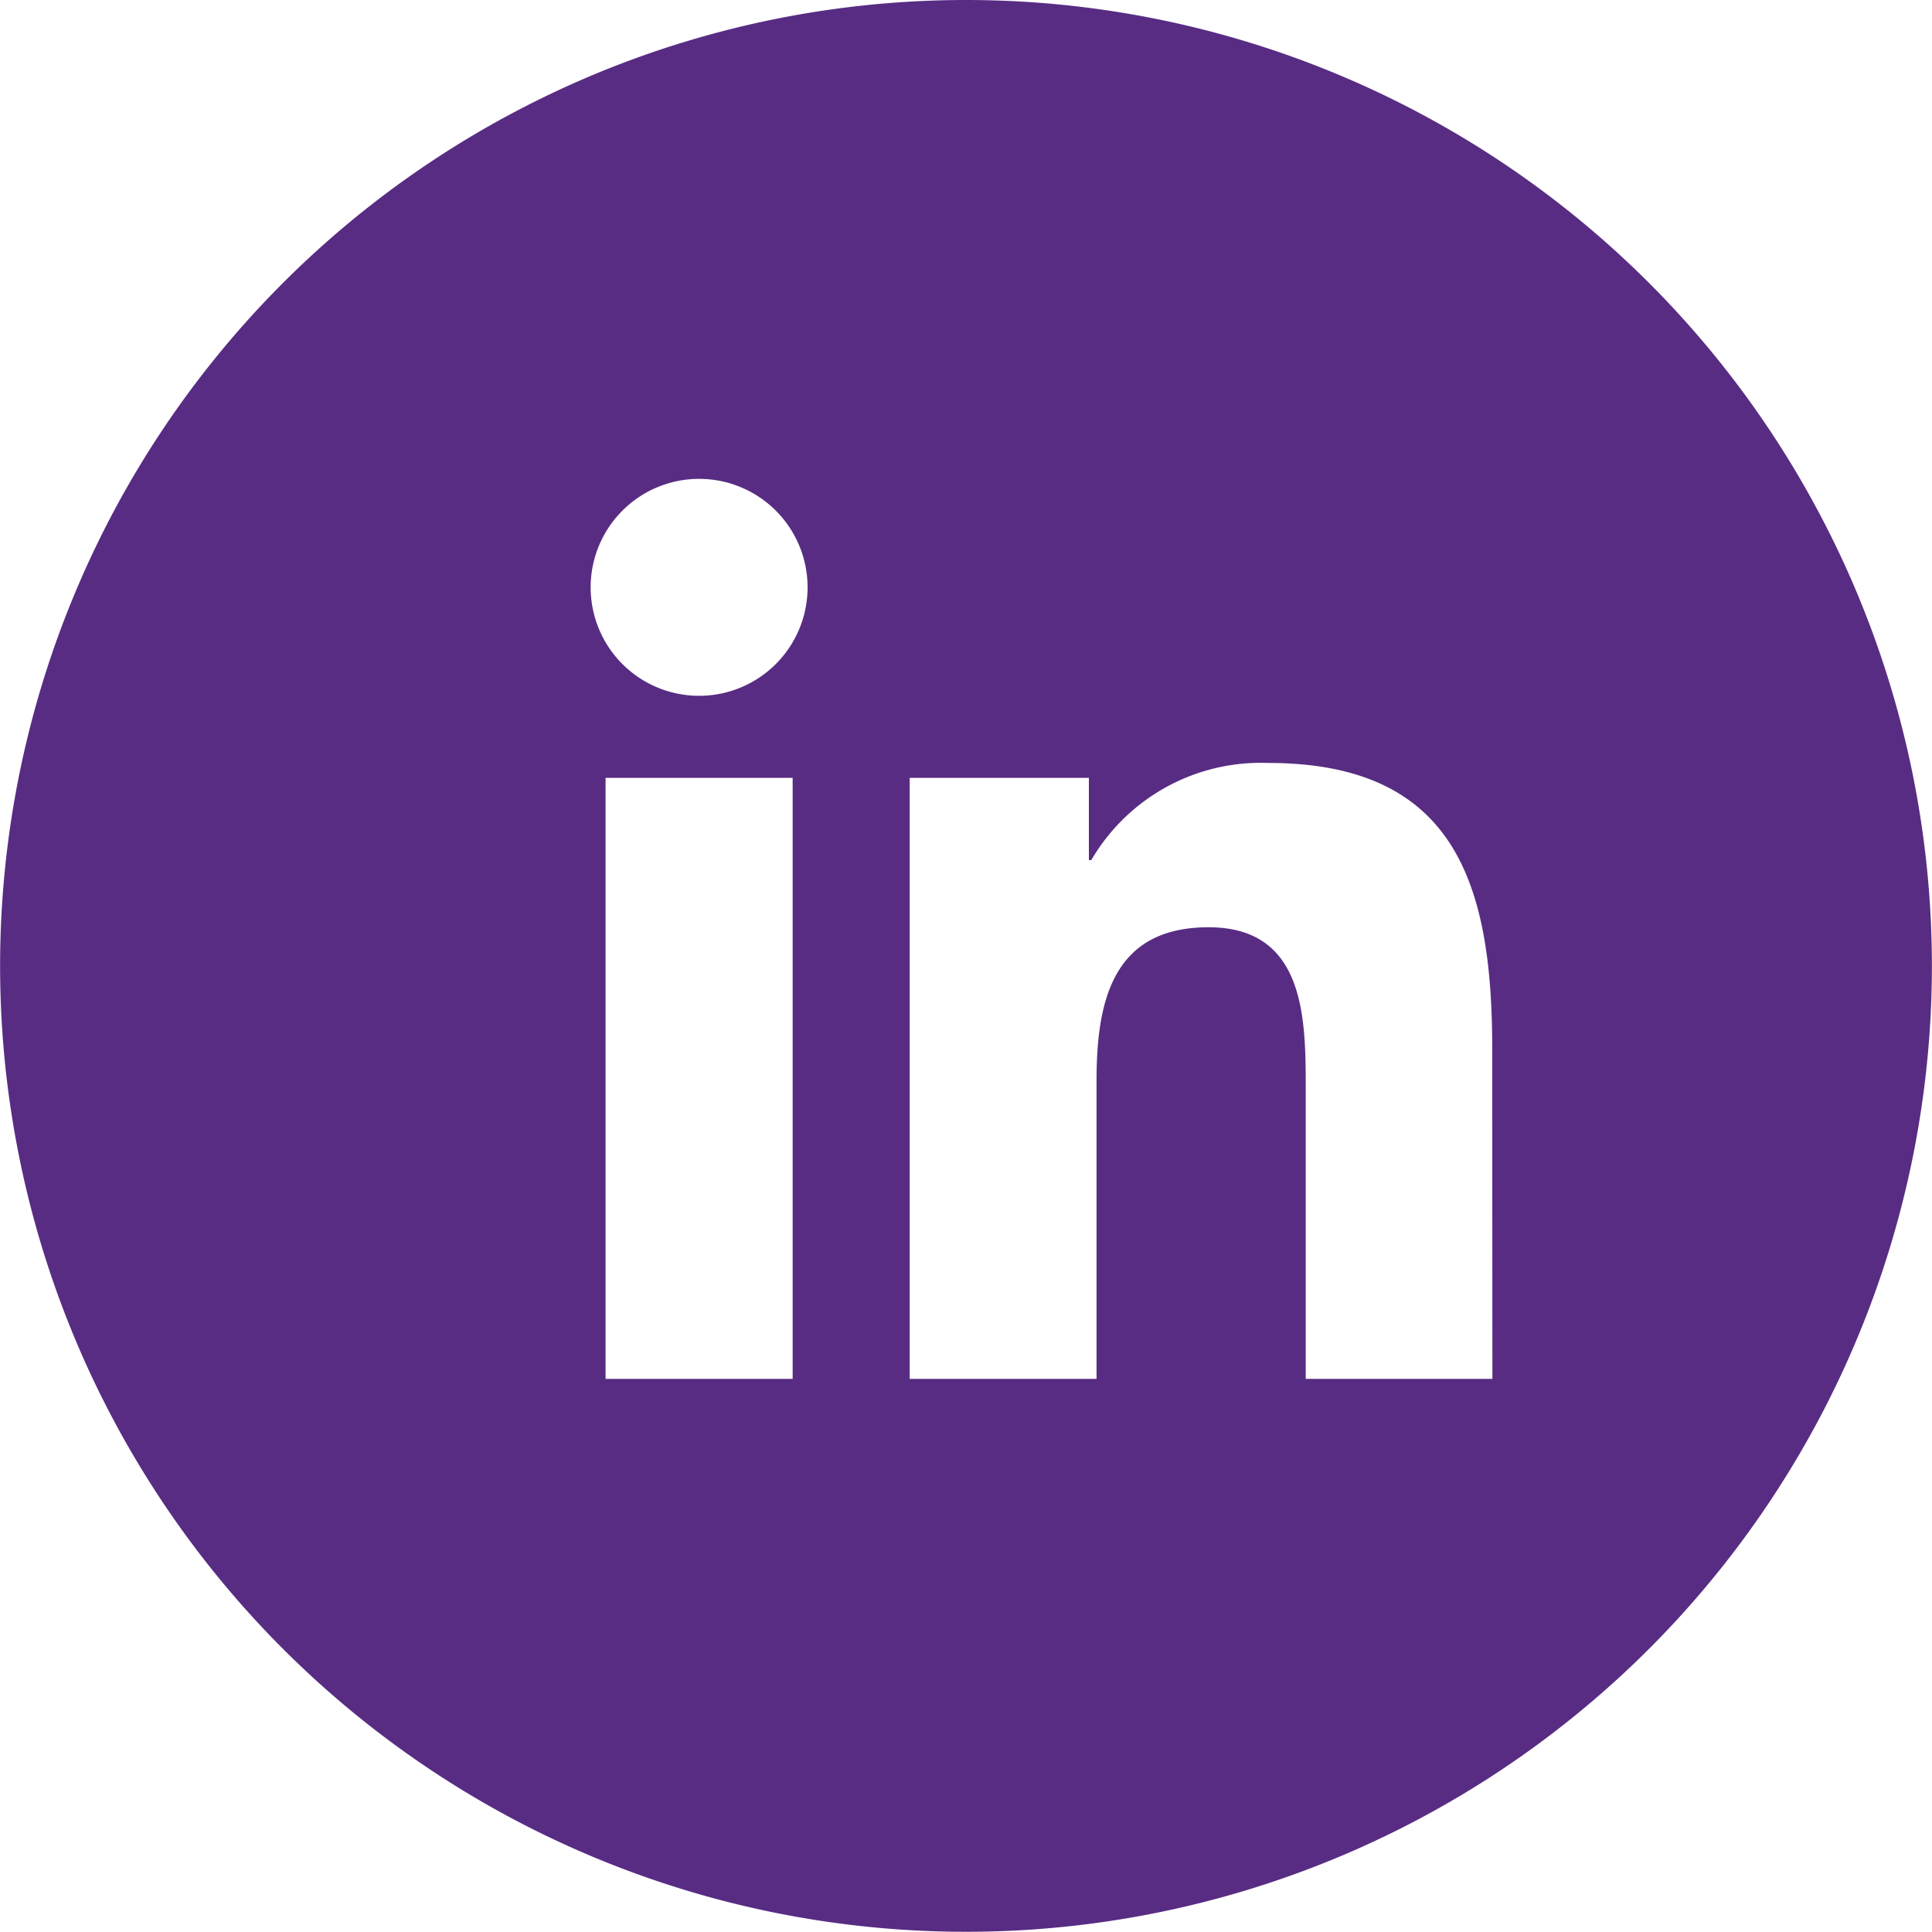 <svg xmlns="http://www.w3.org/2000/svg" width="37.404" height="37.404" viewBox="0 0 37.404 37.404">
  <path id="Path_3451" data-name="Path 3451" d="M2889.19.816a18.7,18.7,0,1,0,18.7,18.7,18.7,18.7,0,0,0-18.7-18.7m-3.356,26.695h-3.622V15.875h3.622Zm-1.811-13.224a2.1,2.1,0,1,1,2.1-2.1,2.1,2.1,0,0,1-2.1,2.1m15.358,13.224h-3.614V21.854c0-1.35-.026-3.086-1.88-3.086-1.883,0-2.17,1.47-2.17,2.987v5.756H2888.1V15.875h3.469v1.592h.047a3.8,3.8,0,0,1,3.425-1.88c3.662,0,4.337,2.408,4.337,5.542Z" transform="translate(-2870.488 -0.816)" fill="#582c83"/>
</svg>
